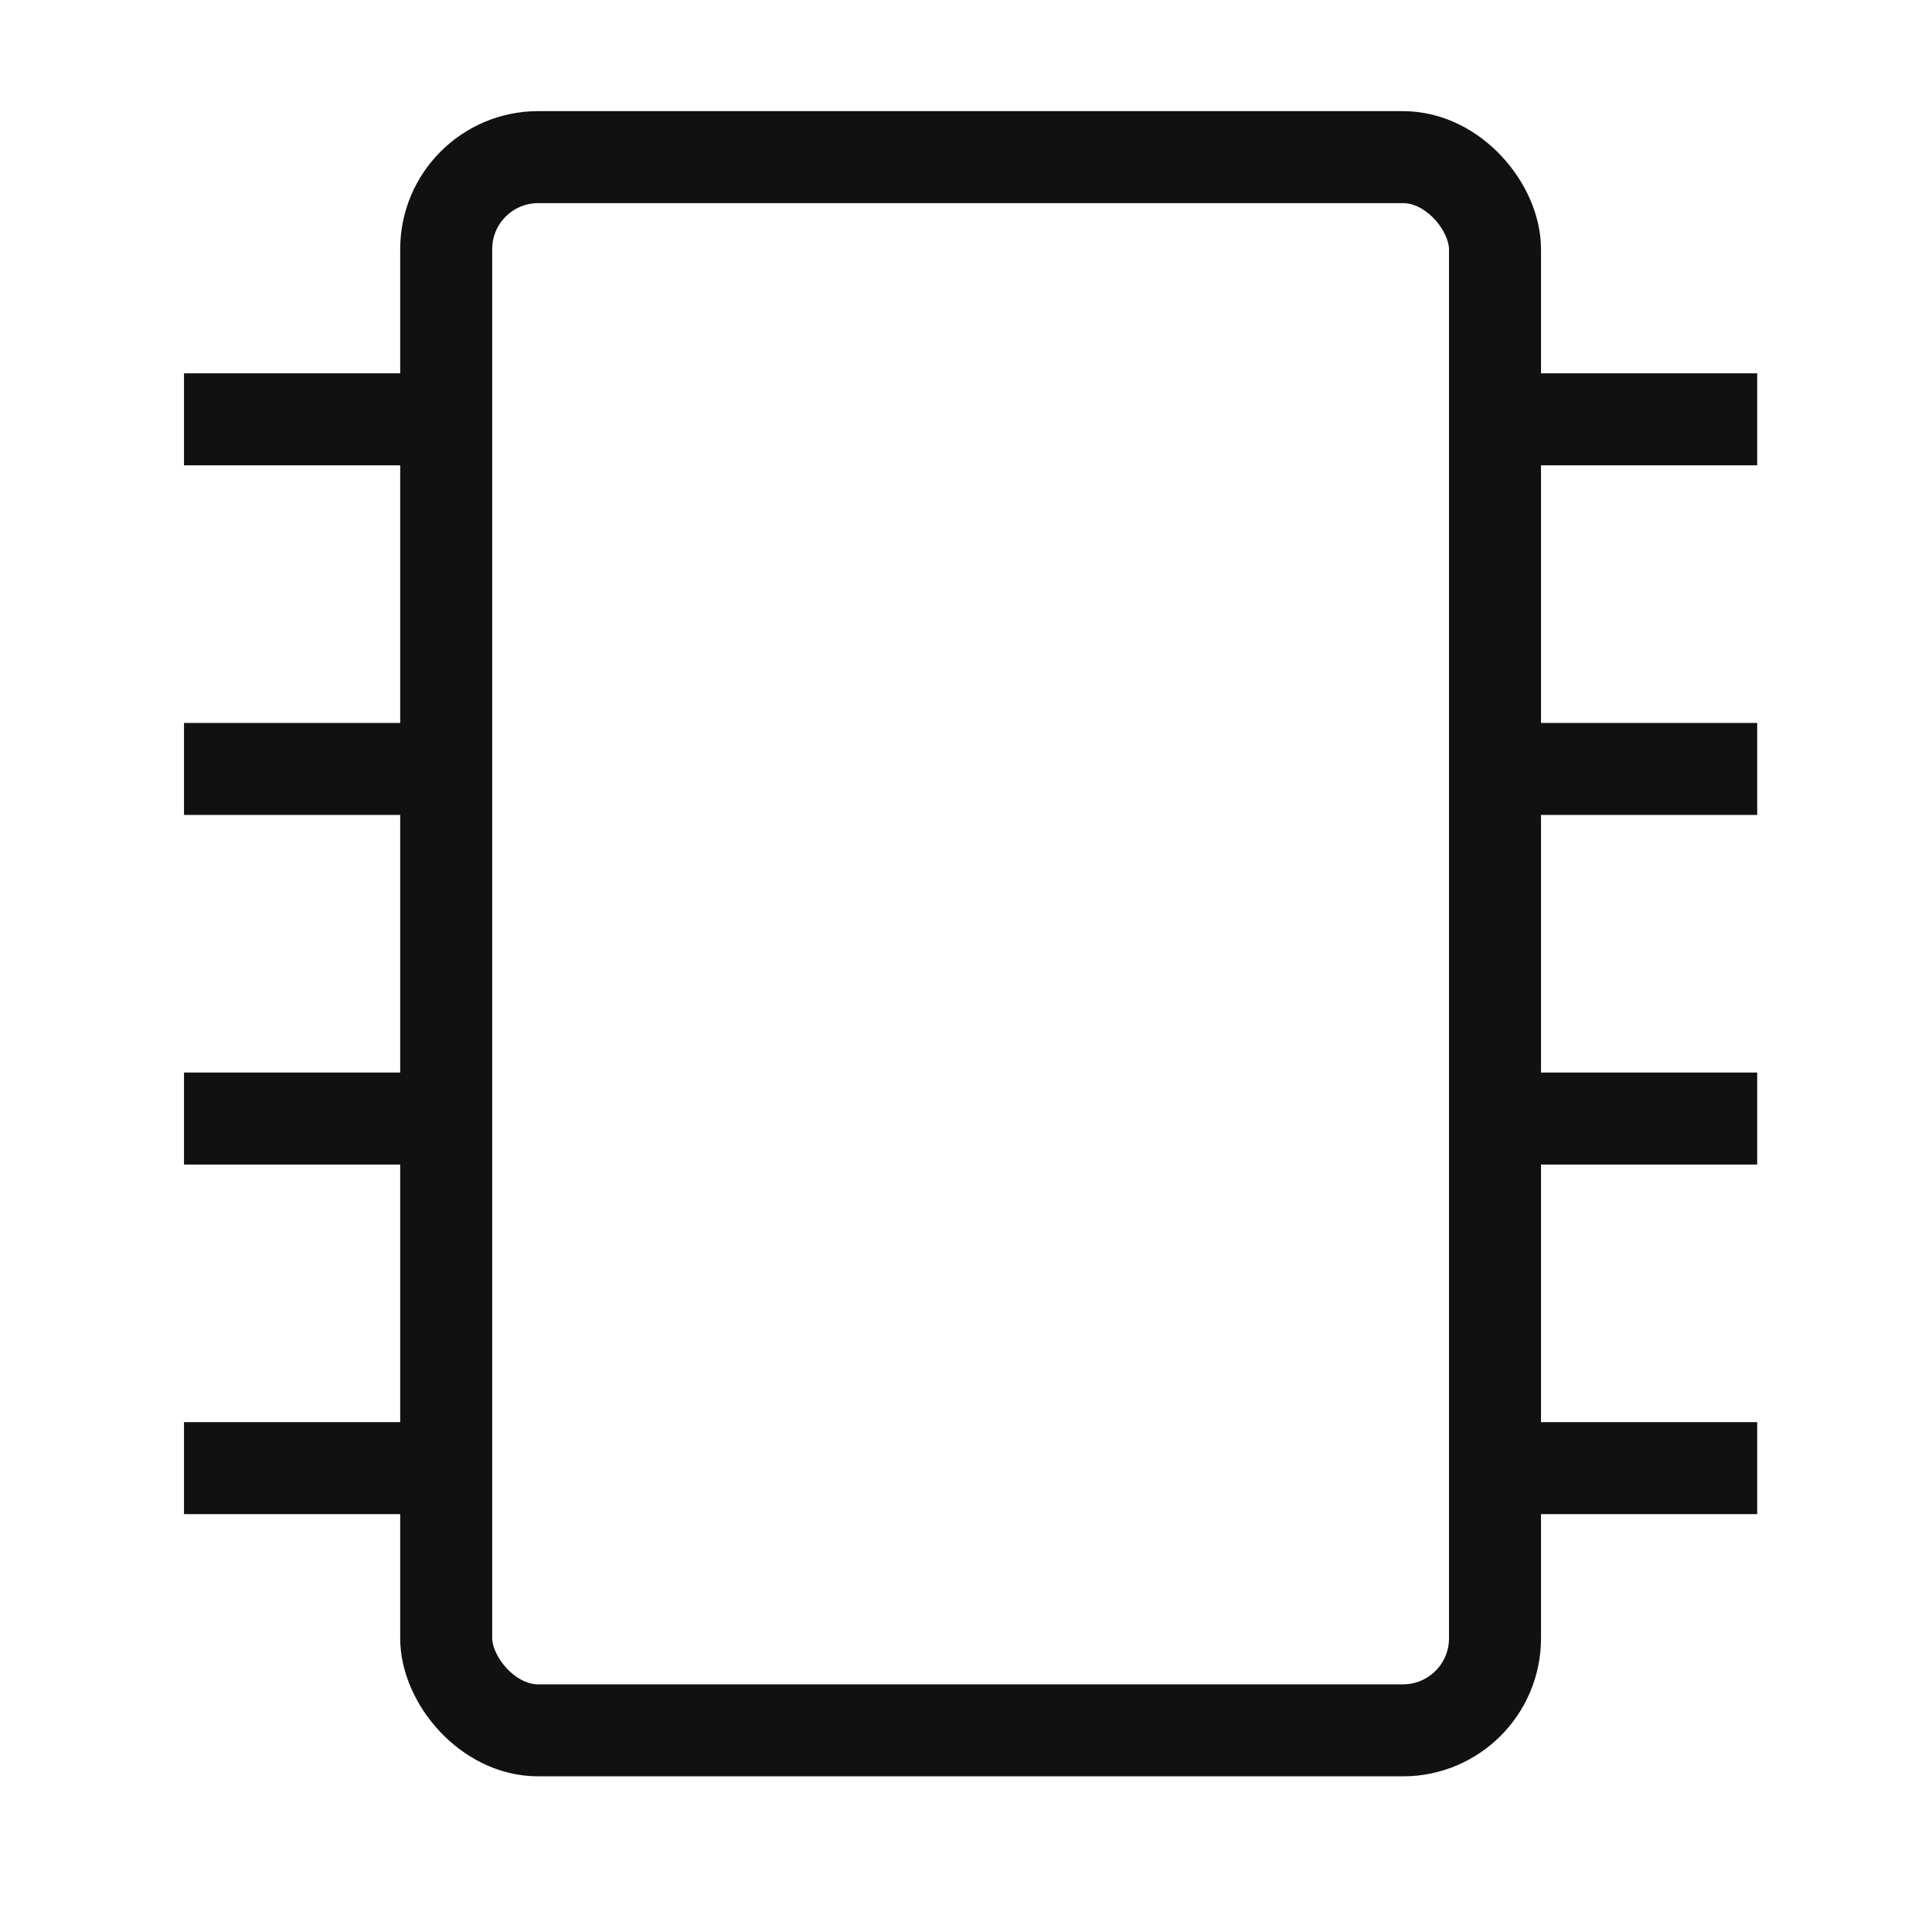 <svg xmlns="http://www.w3.org/2000/svg" width="42" height="42" viewBox="0 0 42 42"><defs><clipPath id="a"><path data-name="長方形 95307" transform="translate(7879 -6587)" fill="red" opacity=".319" d="M0 0h42v42H0z"/></clipPath></defs><g data-name="マスクグループ 165739" transform="translate(-7879 6587)" clip-path="url(#a)"><g data-name="グループ 189719"><g data-name="グループ 189602" transform="translate(7877 -6589.584)" fill="none" stroke="#111" stroke-width="2"><rect data-name="長方形 94648" width="22.8" height="34.2" rx="2" transform="translate(11.7 6)"/><path data-name="パス 1356011" d="M11.7 11.7H6"/><path data-name="パス 1356012" d="M11.7 19.3H6"/><path data-name="パス 1356013" d="M11.7 26.9H6"/><path data-name="パス 1356014" d="M11.7 34.5H6"/><path data-name="パス 1356015" d="M40.2 11.7h-5.7"/><path data-name="パス 1356016" d="M40.2 19.3h-5.7"/><path data-name="パス 1356017" d="M40.2 26.9h-5.7"/><path data-name="パス 1356018" d="M40.2 34.5h-5.7"/></g></g></g></svg>